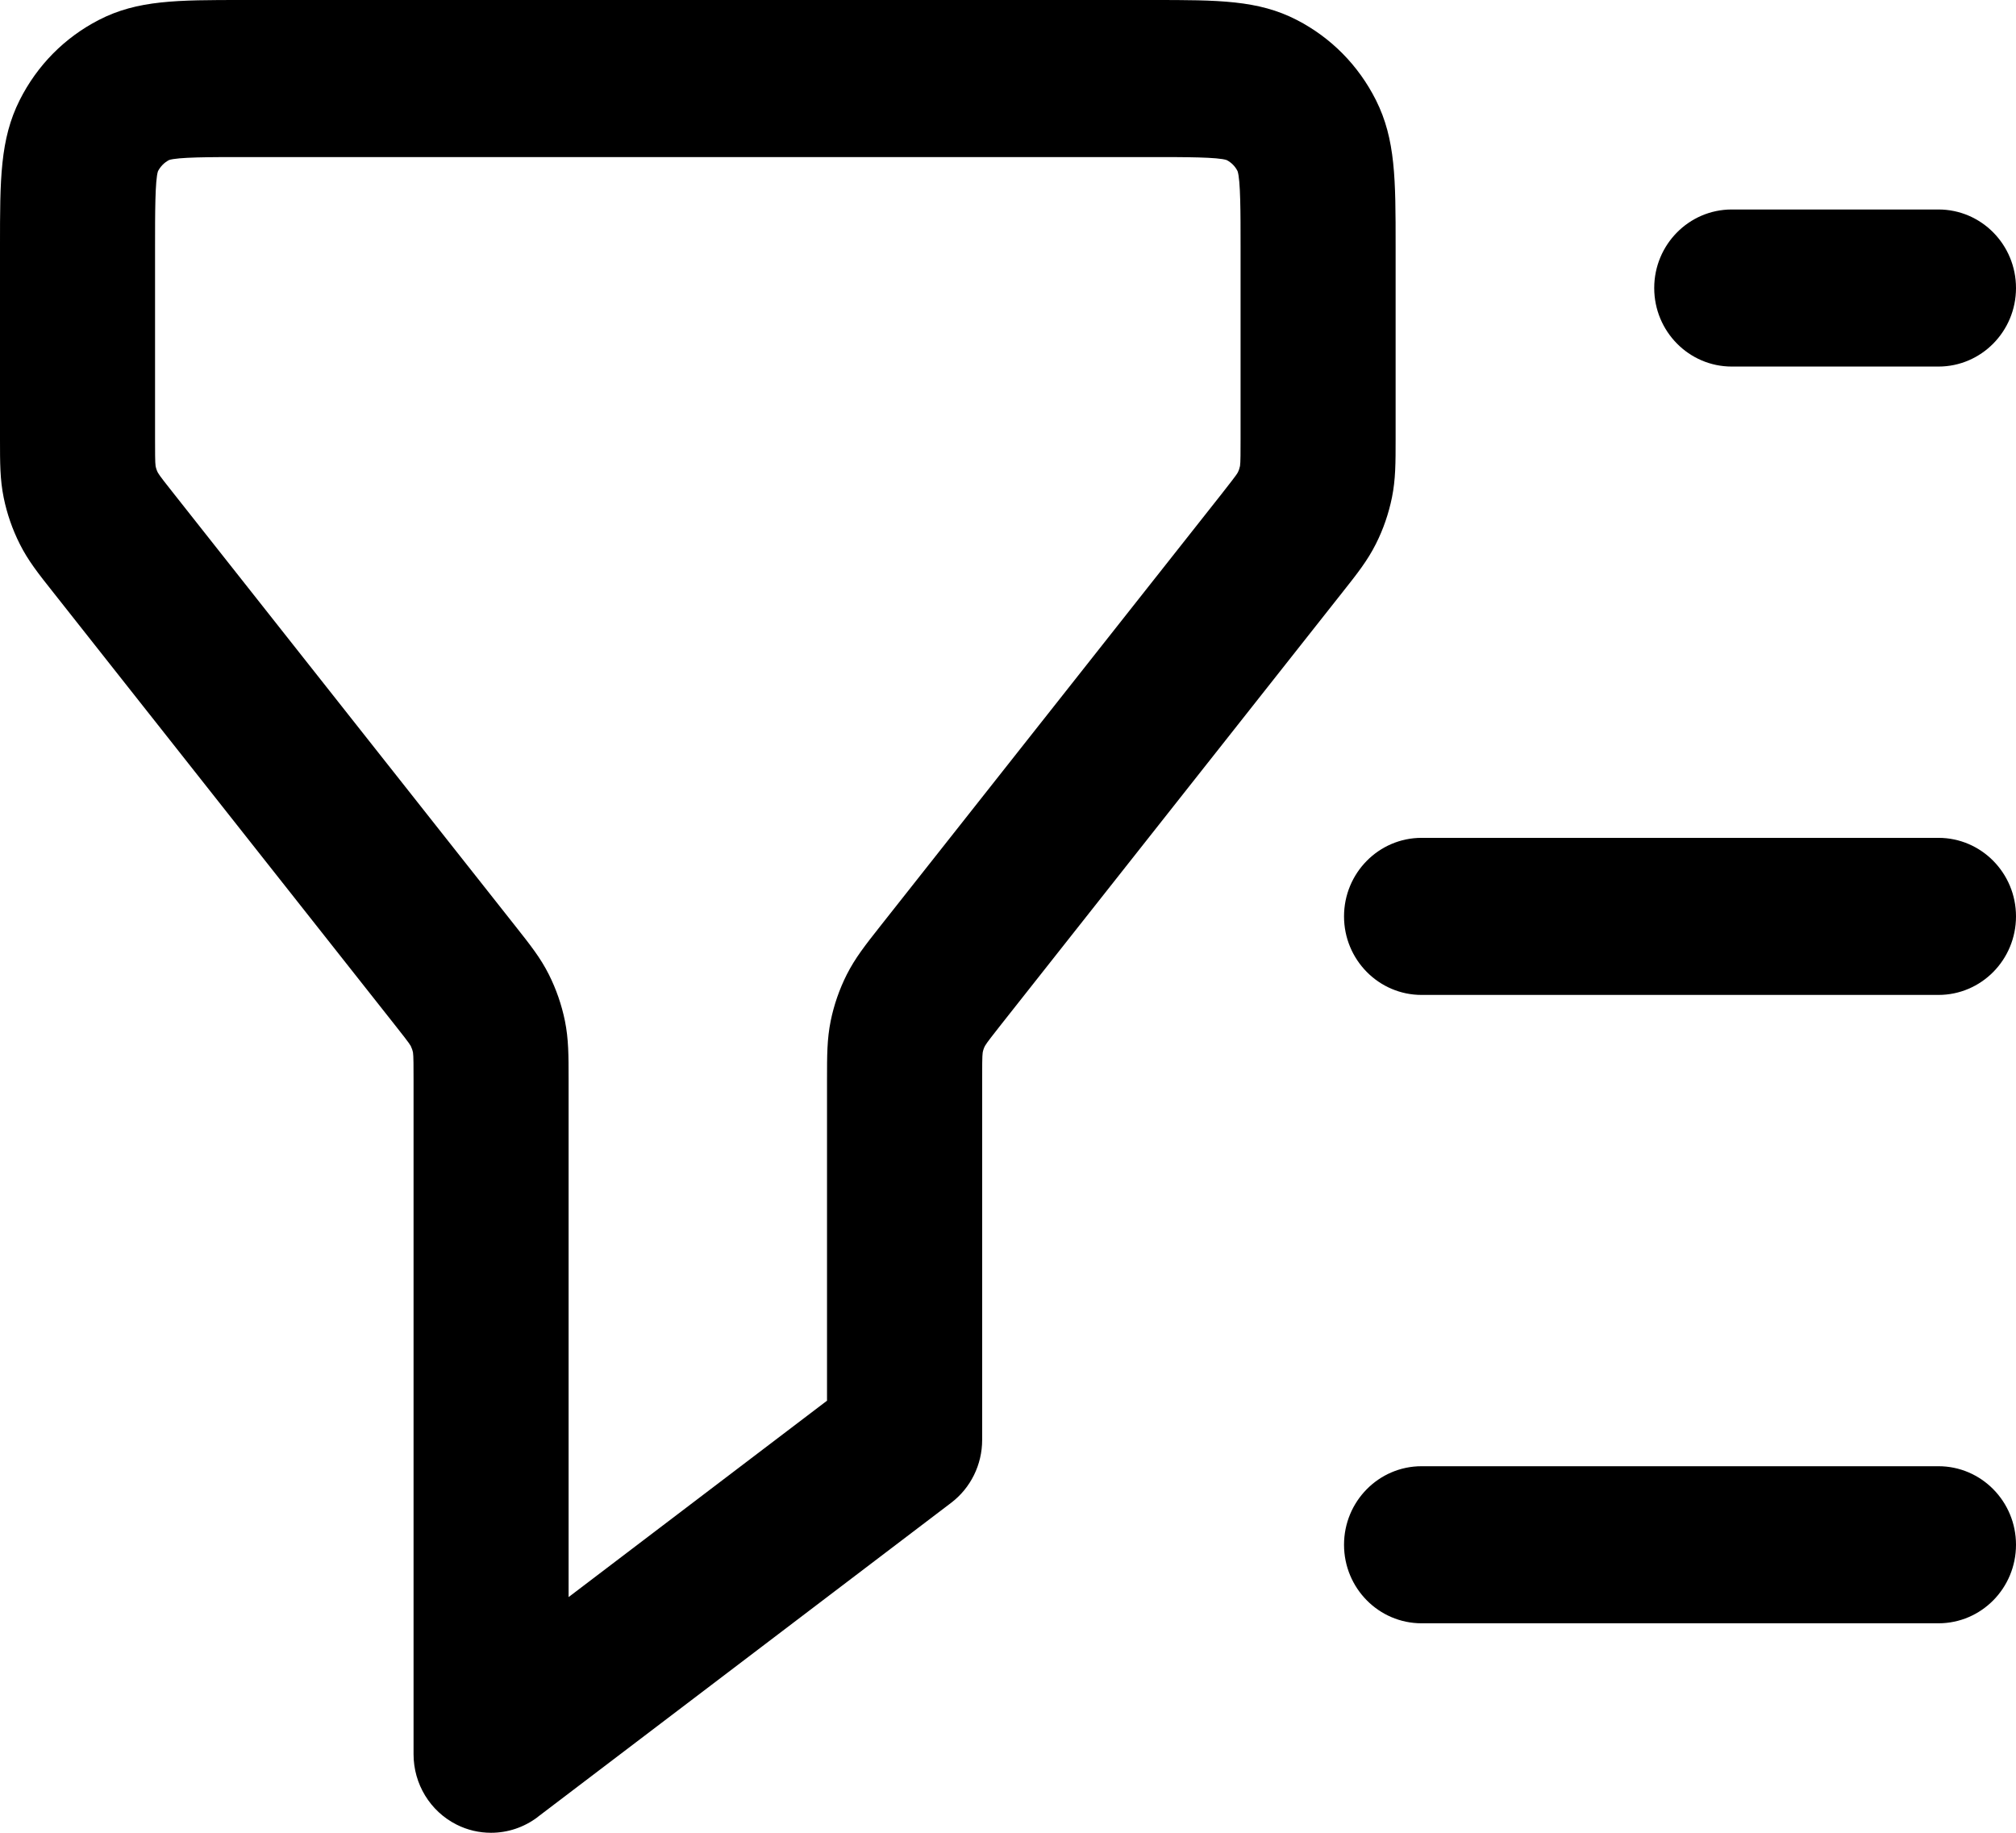 <svg fill="none" height="20" viewBox="0 0 22 20" width="22" xmlns="http://www.w3.org/2000/svg"><path d="m21.154 4h-2.256c-.467 0-.846-.384-.846-.857s.379-.857.846-.857h2.256c.468 0 .846.384.846.857s-.379.857-.846.857zm.846 6c0-.473-.379-.857-.846-.857h-5.641c-.467 0-.846.384-.846.857 0 .473.379.857.846.857h5.641c.468 0 .846-.384.846-.857zm0 6.857c0-.473-.379-.857-.846-.857h-5.641c-.467 0-.846.384-.846.857 0 .473.379.857.846.857h5.641c.468 0 .846-.384.846-.857zm-16.133 2.971 4.513-3.429c.213-.162.338-.416.338-.686v-3.93c0-.131 0-.266.006-.298.005-.025.013-.05.025-.072.015-.029.098-.134.179-.237l3.722-4.713c.165-.208.273-.346.364-.526.081-.16.14-.332.176-.508.04-.199.04-.375.04-.642v-2.101c0-.727 0-1.166-.215-1.594-.191-.379-.489-.681-.863-.874-.422-.218-.856-.218-1.573-.218h-9.928c-.718 0-1.151 0-1.573.218-.374.193-.672.495-.863.874-.215.428-.215.867-.215 1.594v2.101c0 .267 0 .444.04.642.036.177.095.347.176.508.091.181.2.319.365.527l3.722 4.713c.081.102.164.208.179.236.011.023.02.048.025.073.006.032.006.167.006.298v7.359c0 .325.181.622.468.767.12.061.249.09.378.09.18 0 .358-.058.508-.171zm-4.024-18.081c.093-.033.457-.033.808-.033h9.928c.351 0 .715 0 .808.033.051.027.092.068.118.12.033.094.033.463.033.819v2.101c0 .131 0 .266-.006.298-.005.025-.013.049-.025.072-.015.029-.099.134-.179.237l-3.723 4.714c-.164.208-.272.345-.364.526-.081.161-.14.331-.176.507-.04.199-.04.375-.04.642v3.502l-2.82 2.143v-5.644c0-.267 0-.444-.04-.643-.036-.176-.095-.347-.176-.508-.091-.181-.2-.318-.365-.527l-3.722-4.712c-.081-.102-.164-.207-.179-.236-.012-.023-.02-.047-.025-.072-.006-.032-.006-.167-.006-.298v-2.101c0-.356 0-.724.032-.819.027-.051.067-.093.118-.12z" fill="#000"/></svg>